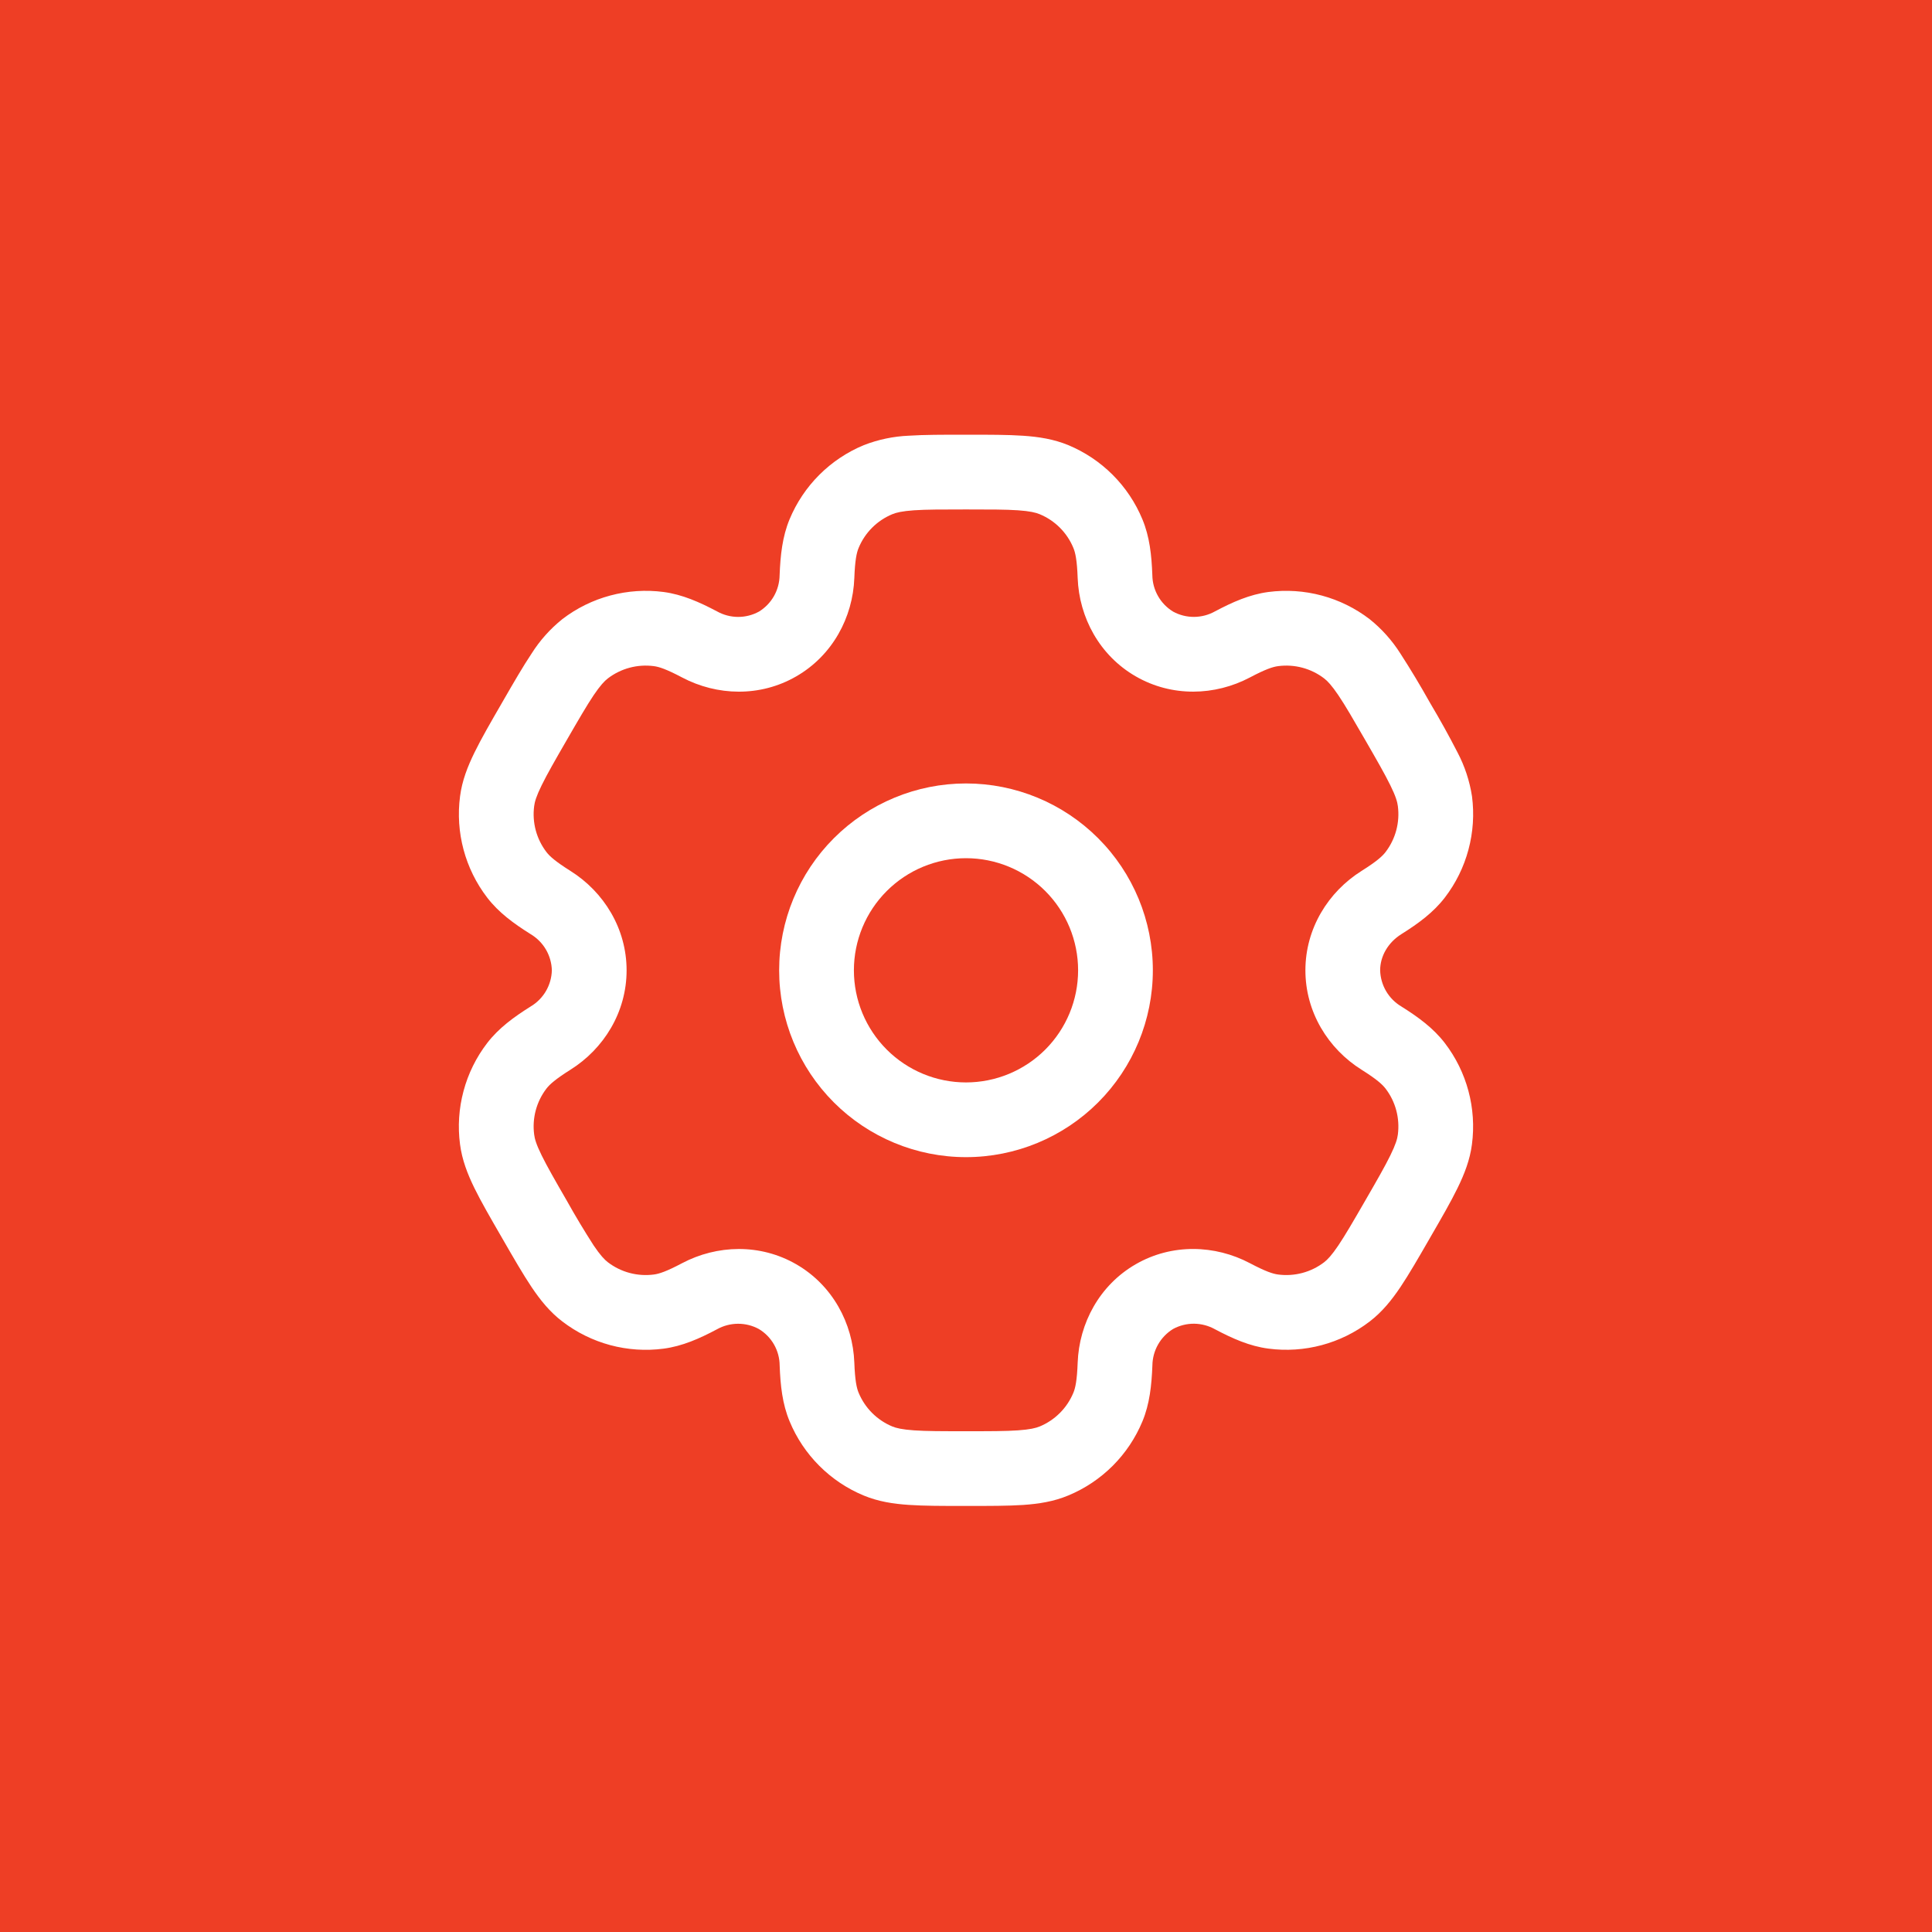 <svg width="80" height="80" viewBox="0 0 80 80" fill="none" xmlns="http://www.w3.org/2000/svg">
<rect width="80" height="80" fill="#EE3E25"/>
<path fill-rule="evenodd" clip-rule="evenodd" d="M40 32.441C37.948 32.441 35.98 33.257 34.529 34.708C33.078 36.158 32.263 38.126 32.263 40.178C32.263 42.23 33.078 44.198 34.529 45.649C35.98 47.1 37.948 47.915 40 47.915C42.052 47.915 44.02 47.1 45.471 45.649C46.922 44.198 47.737 42.23 47.737 40.178C47.737 38.126 46.922 36.158 45.471 34.708C44.02 33.257 42.052 32.441 40 32.441ZM35.358 40.178C35.358 38.947 35.847 37.766 36.718 36.896C37.588 36.025 38.769 35.536 40 35.536C41.231 35.536 42.412 36.025 43.283 36.896C44.153 37.766 44.642 38.947 44.642 40.178C44.642 41.41 44.153 42.59 43.283 43.461C42.412 44.331 41.231 44.821 40 44.821C38.769 44.821 37.588 44.331 36.718 43.461C35.847 42.59 35.358 41.41 35.358 40.178Z" fill="white"/>
<path fill-rule="evenodd" clip-rule="evenodd" d="M39.948 18C39.03 18 38.265 18 37.638 18.041C36.996 18.067 36.364 18.2 35.766 18.433C35.078 18.718 34.452 19.136 33.925 19.663C33.398 20.189 32.98 20.815 32.694 21.503C32.395 22.225 32.315 22.989 32.282 23.818C32.278 24.121 32.197 24.419 32.048 24.683C31.898 24.946 31.684 25.168 31.425 25.326C31.159 25.471 30.86 25.547 30.556 25.545C30.253 25.543 29.955 25.464 29.69 25.316C28.956 24.928 28.254 24.617 27.479 24.513C26.74 24.416 25.989 24.466 25.27 24.659C24.55 24.851 23.875 25.184 23.284 25.638C22.784 26.039 22.353 26.521 22.011 27.064C21.66 27.588 21.277 28.25 20.819 29.044L20.767 29.135C20.307 29.929 19.925 30.592 19.649 31.157C19.36 31.747 19.133 32.329 19.05 32.972C18.854 34.464 19.257 35.973 20.173 37.167C20.649 37.788 21.27 38.24 21.972 38.681C22.233 38.836 22.451 39.055 22.605 39.317C22.758 39.579 22.843 39.876 22.851 40.179C22.843 40.483 22.758 40.779 22.605 41.041C22.451 41.303 22.233 41.522 21.972 41.677C21.27 42.118 20.651 42.57 20.173 43.191C19.719 43.782 19.386 44.457 19.194 45.177C19.001 45.896 18.951 46.647 19.049 47.386C19.133 48.029 19.358 48.611 19.647 49.201C19.925 49.767 20.307 50.429 20.767 51.223L20.819 51.314C21.277 52.108 21.66 52.771 22.011 53.295C22.376 53.837 22.768 54.326 23.284 54.718C23.875 55.172 24.55 55.505 25.269 55.699C25.989 55.892 26.74 55.942 27.479 55.845C28.254 55.742 28.956 55.432 29.69 55.042C29.955 54.894 30.253 54.816 30.555 54.814C30.859 54.812 31.157 54.887 31.423 55.032C31.684 55.188 31.9 55.41 32.051 55.674C32.201 55.938 32.282 56.236 32.284 56.54C32.315 57.37 32.395 58.133 32.696 58.855C32.981 59.544 33.399 60.169 33.926 60.696C34.453 61.224 35.078 61.642 35.766 61.927C36.365 62.175 36.984 62.272 37.638 62.315C38.265 62.358 39.03 62.358 39.948 62.358H40.052C40.97 62.358 41.735 62.358 42.362 62.317C43.018 62.272 43.635 62.175 44.234 61.925C44.922 61.64 45.548 61.222 46.075 60.696C46.602 60.169 47.02 59.543 47.306 58.855C47.605 58.133 47.685 57.37 47.718 56.54C47.722 56.236 47.802 55.939 47.952 55.675C48.102 55.41 48.316 55.189 48.575 55.03C48.841 54.885 49.14 54.81 49.444 54.812C49.747 54.815 50.045 54.894 50.31 55.042C51.044 55.43 51.746 55.742 52.521 55.843C54.013 56.04 55.522 55.636 56.716 54.72C57.232 54.324 57.624 53.837 57.989 53.295C58.34 52.771 58.723 52.108 59.181 51.314L59.233 51.223C59.693 50.429 60.075 49.767 60.351 49.201C60.64 48.611 60.867 48.028 60.95 47.386C61.146 45.894 60.743 44.385 59.827 43.191C59.35 42.57 58.73 42.118 58.028 41.677C57.767 41.522 57.549 41.303 57.395 41.041C57.242 40.779 57.157 40.483 57.149 40.179C57.149 39.606 57.463 39.036 58.028 38.681C58.73 38.24 59.349 37.788 59.827 37.167C60.281 36.576 60.614 35.901 60.806 35.181C60.999 34.462 61.049 33.711 60.952 32.972C60.854 32.338 60.652 31.725 60.353 31.157C60.001 30.471 59.627 29.797 59.233 29.135L59.181 29.044C58.804 28.372 58.407 27.711 57.989 27.064C57.646 26.522 57.216 26.041 56.716 25.64C56.125 25.186 55.45 24.853 54.731 24.66C54.011 24.466 53.26 24.417 52.521 24.513C51.746 24.617 51.044 24.926 50.31 25.316C50.045 25.464 49.748 25.542 49.444 25.544C49.141 25.546 48.843 25.471 48.577 25.326C48.317 25.168 48.102 24.947 47.952 24.683C47.801 24.419 47.72 24.122 47.716 23.818C47.685 22.989 47.605 22.225 47.304 21.503C47.019 20.815 46.601 20.189 46.074 19.662C45.547 19.135 44.922 18.717 44.234 18.431C43.635 18.184 43.016 18.087 42.362 18.043C41.735 18 40.97 18 40.052 18H39.948ZM36.951 21.291C37.109 21.225 37.351 21.165 37.848 21.13C38.358 21.095 39.018 21.095 40 21.095C40.982 21.095 41.642 21.095 42.152 21.13C42.649 21.165 42.891 21.225 43.049 21.291C43.683 21.553 44.184 22.054 44.446 22.688C44.529 22.886 44.597 23.197 44.624 23.934C44.685 25.568 45.529 27.142 47.027 28.006C48.525 28.871 50.31 28.815 51.756 28.052C52.408 27.707 52.711 27.61 52.926 27.583C53.604 27.494 54.289 27.677 54.832 28.093C54.968 28.198 55.142 28.378 55.42 28.79C55.707 29.215 56.037 29.787 56.528 30.637C57.019 31.487 57.347 32.06 57.572 32.519C57.793 32.966 57.861 33.206 57.882 33.377C57.971 34.055 57.788 34.74 57.372 35.283C57.24 35.455 57.005 35.669 56.382 36.061C54.995 36.932 54.054 38.45 54.054 40.179C54.054 41.908 54.995 43.427 56.382 44.297C57.005 44.689 57.24 44.904 57.372 45.075C57.789 45.618 57.97 46.303 57.882 46.981C57.861 47.153 57.791 47.394 57.572 47.84C57.347 48.3 57.019 48.871 56.528 49.721C56.037 50.571 55.705 51.143 55.42 51.568C55.142 51.98 54.968 52.16 54.832 52.265C54.289 52.681 53.604 52.864 52.926 52.775C52.711 52.748 52.41 52.651 51.756 52.306C50.312 51.543 48.525 51.485 47.027 52.35C45.529 53.214 44.685 54.791 44.624 56.425C44.597 57.161 44.529 57.473 44.446 57.671C44.316 57.984 44.127 58.269 43.887 58.508C43.647 58.748 43.363 58.938 43.049 59.068C42.891 59.133 42.649 59.193 42.152 59.228C41.642 59.264 40.982 59.264 40 59.264C39.018 59.264 38.358 59.264 37.848 59.228C37.351 59.193 37.109 59.133 36.951 59.068C36.637 58.938 36.353 58.748 36.113 58.508C35.873 58.269 35.684 57.984 35.554 57.671C35.471 57.473 35.403 57.161 35.376 56.425C35.315 54.791 34.471 53.216 32.973 52.352C31.475 51.487 29.69 51.543 28.244 52.306C27.592 52.651 27.289 52.748 27.074 52.775C26.396 52.864 25.711 52.681 25.168 52.265C25.032 52.16 24.858 51.98 24.58 51.568C24.192 50.964 23.822 50.348 23.472 49.721C22.981 48.871 22.653 48.298 22.428 47.84C22.207 47.392 22.139 47.153 22.119 46.981C22.029 46.303 22.212 45.618 22.628 45.075C22.76 44.904 22.995 44.689 23.618 44.297C25.005 43.427 25.946 41.908 25.946 40.179C25.946 38.45 25.005 36.932 23.618 36.061C22.995 35.669 22.76 35.455 22.628 35.283C22.212 34.74 22.029 34.055 22.119 33.377C22.139 33.206 22.209 32.964 22.428 32.519C22.653 32.059 22.981 31.487 23.472 30.637C23.963 29.787 24.295 29.215 24.58 28.79C24.858 28.378 25.032 28.198 25.168 28.093C25.711 27.677 26.396 27.494 27.074 27.583C27.289 27.61 27.59 27.707 28.244 28.052C29.688 28.815 31.475 28.873 32.973 28.006C34.471 27.142 35.315 25.568 35.376 23.934C35.403 23.197 35.471 22.886 35.554 22.688C35.816 22.054 36.317 21.553 36.951 21.291Z" fill="white"/>
</svg>
